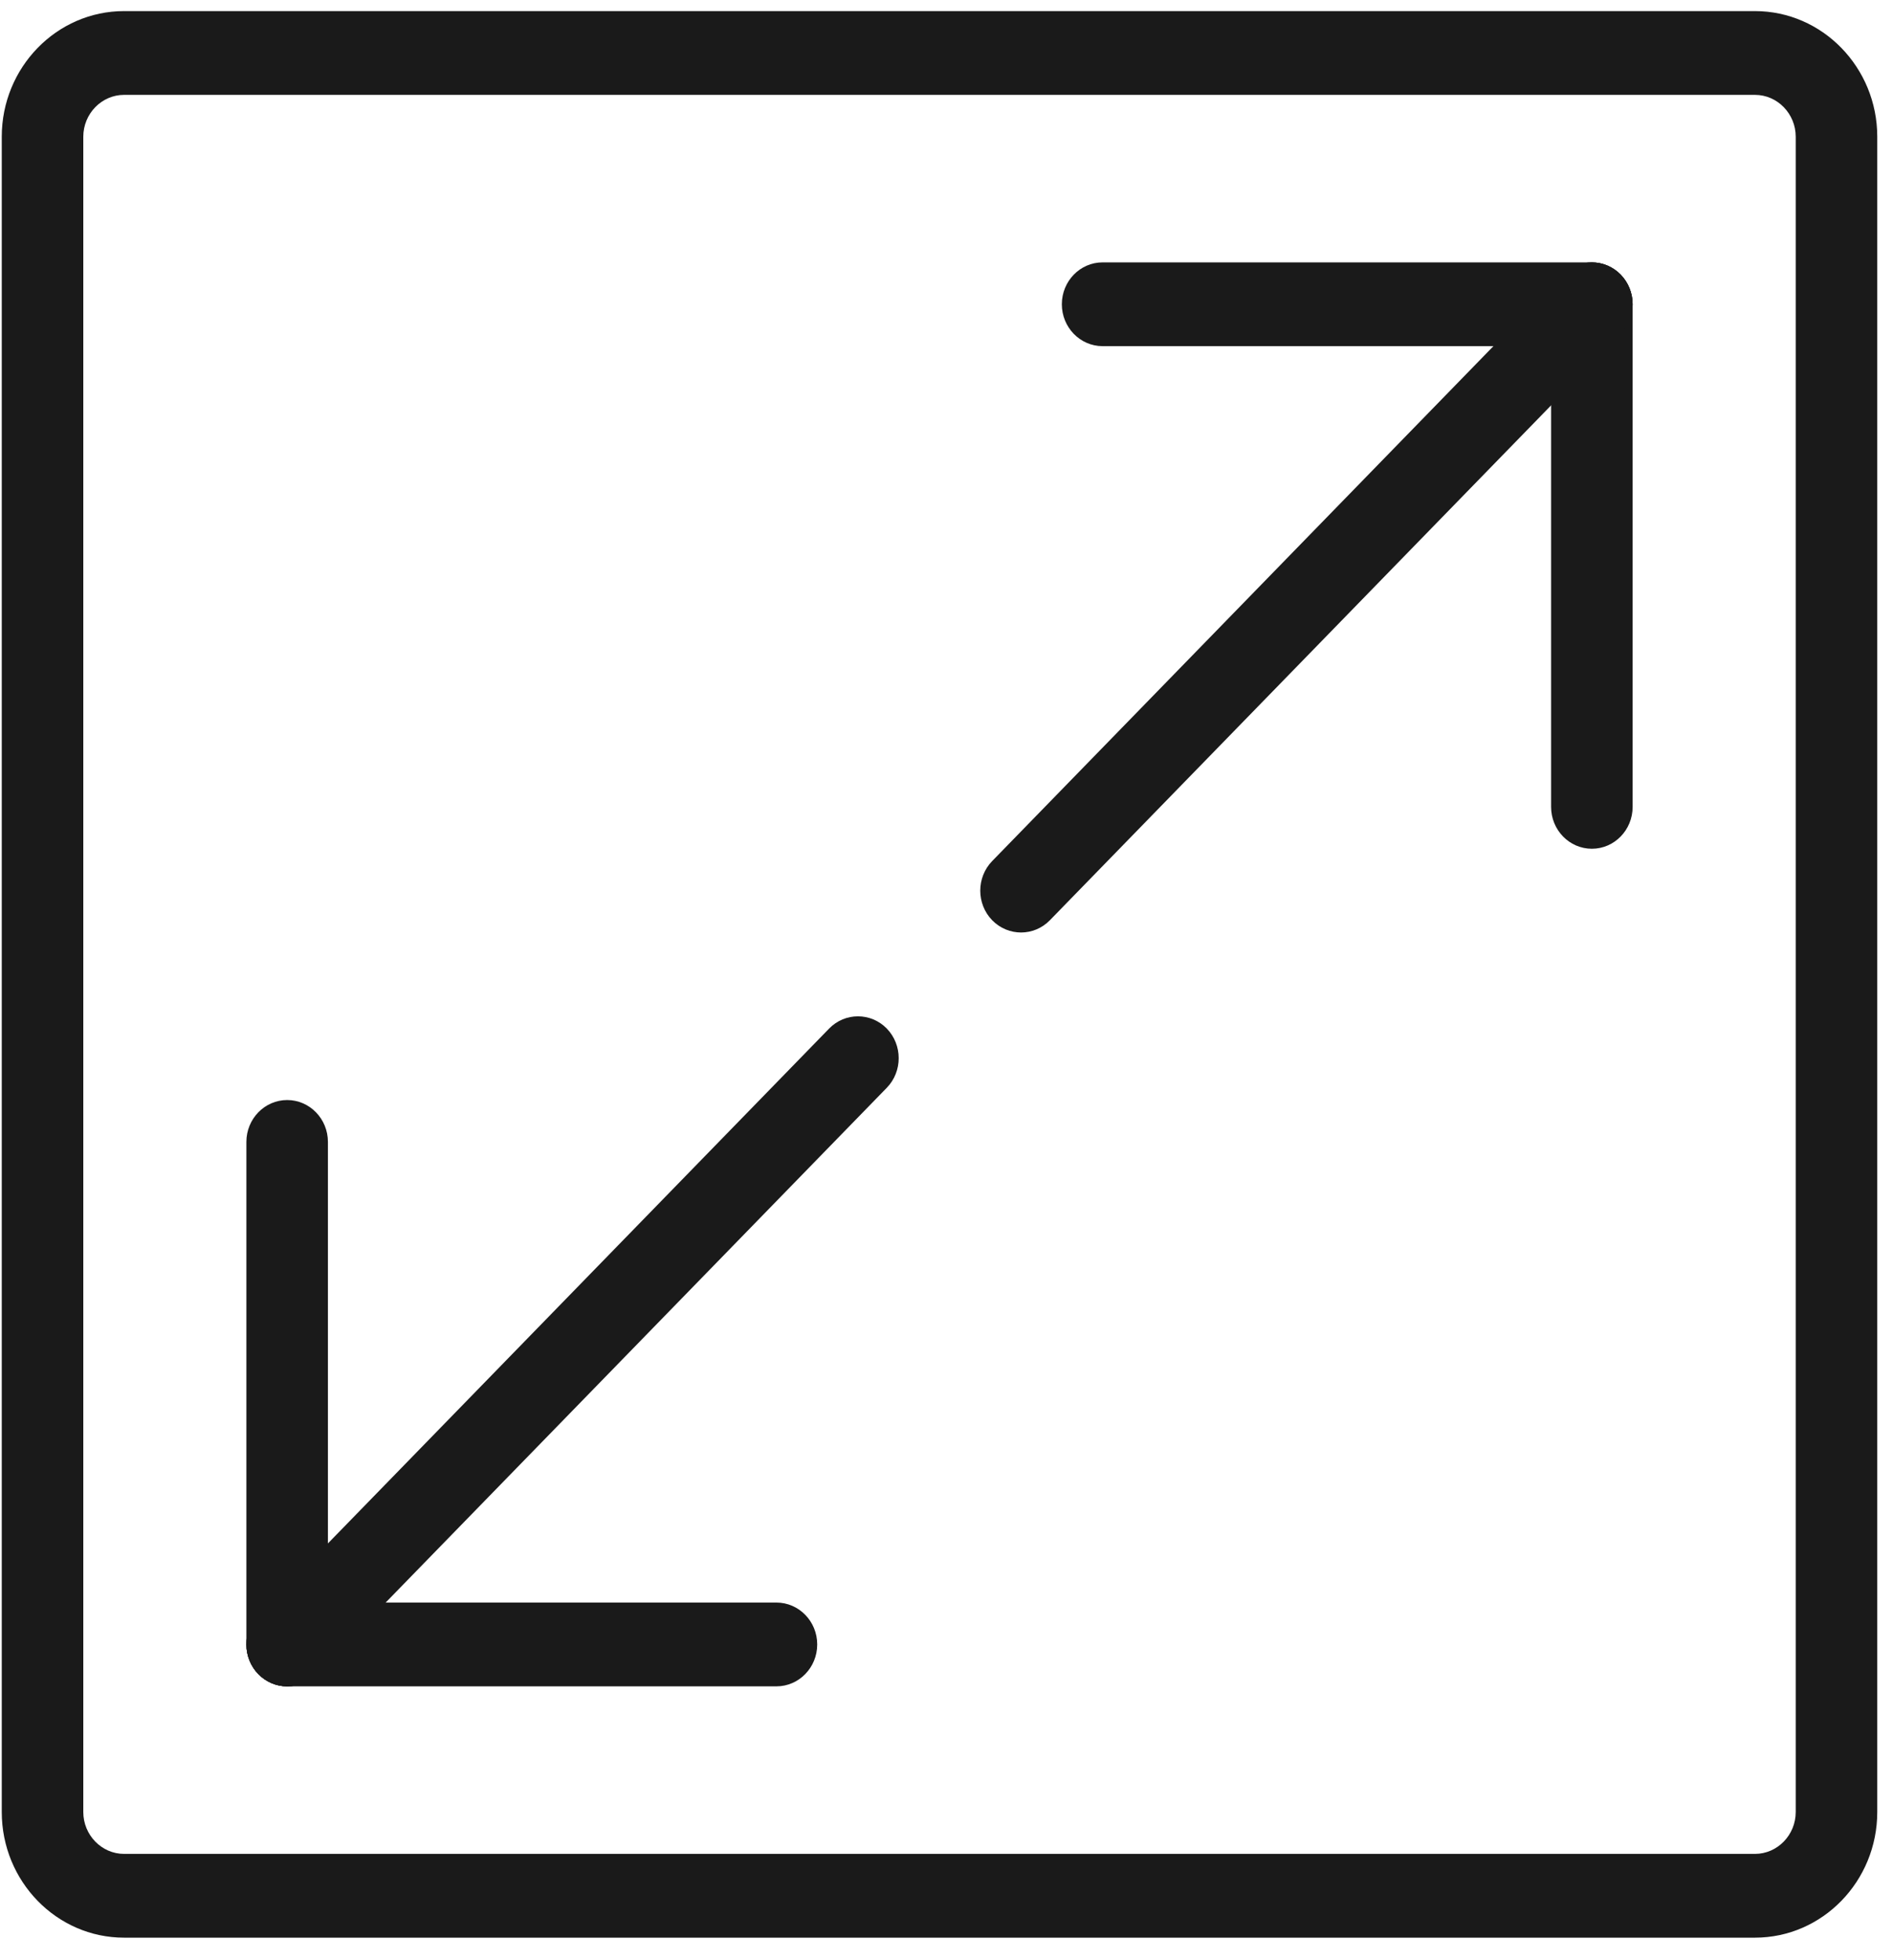 <svg width="57" height="59" viewBox="0 0 57 59" fill="none" xmlns="http://www.w3.org/2000/svg">
<g clip-path="url(#clip0_66_2535)">
<path d="M48.799 8.27C48.321 7.778 47.542 7.778 47.063 8.27L29.876 25.922C29.397 26.414 29.397 27.213 29.876 27.705C30.116 27.95 30.431 28.073 30.745 28.073C31.059 28.073 31.373 27.95 31.612 27.705L48.799 10.053C49.278 9.561 49.278 8.762 48.799 8.27Z" fill="#1A1A1A"/>
<path d="M47.933 7.899C47.255 7.899 46.705 8.464 46.705 9.16V24.291C46.705 24.987 47.255 25.552 47.933 25.552C48.611 25.552 49.16 24.987 49.16 24.291V9.16C49.16 8.464 48.611 7.899 47.933 7.899Z" fill="#1A1A1A"/>
<path d="M47.933 7.899H33.2C32.523 7.899 31.973 8.464 31.973 9.16C31.973 9.856 32.523 10.421 33.2 10.421H47.933C48.61 10.421 49.16 9.856 49.16 9.16C49.16 8.464 48.61 7.899 47.933 7.899Z" fill="#1A1A1A"/>
<path d="M26.702 30.965C26.223 30.474 25.444 30.474 24.966 30.965L7.778 48.618C7.299 49.109 7.299 49.909 7.778 50.401C8.019 50.645 8.333 50.769 8.647 50.769C8.962 50.769 9.276 50.645 9.514 50.401L26.702 32.748C27.18 32.257 27.18 31.457 26.702 30.965Z" fill="#1A1A1A"/>
<path d="M8.647 33.117C7.969 33.117 7.419 33.682 7.419 34.378V49.508C7.419 50.205 7.969 50.769 8.647 50.769C9.324 50.769 9.874 50.205 9.874 49.508V34.378C9.874 33.682 9.324 33.117 8.647 33.117Z" fill="#1A1A1A"/>
<path d="M23.379 48.246H8.647C7.969 48.246 7.419 48.811 7.419 49.507C7.419 50.203 7.969 50.768 8.647 50.768H23.379C24.057 50.768 24.607 50.203 24.607 49.507C24.607 48.811 24.057 48.246 23.379 48.246Z" fill="#1A1A1A"/>
<path d="M52.843 0.334H3.736C1.705 0.334 0.053 2.031 0.053 4.117V54.551C0.053 56.637 1.705 58.334 3.736 58.334H52.843C54.874 58.334 56.526 56.637 56.526 54.551V4.117C56.526 2.031 54.874 0.334 52.843 0.334ZM54.071 54.551C54.071 55.245 53.519 55.812 52.843 55.812H3.736C3.061 55.812 2.508 55.245 2.508 54.551V4.117C2.508 3.423 3.061 2.856 3.736 2.856H52.843C53.519 2.856 54.071 3.423 54.071 4.117L54.071 54.551Z" fill="#1A1A1A"/>
</g>
<defs>
<clipPath id="clip0_66_2535">
<rect width="56.474" height="58" fill="white" transform="translate(0.053 0.334)"/>
</clipPath>
</defs>
</svg>
